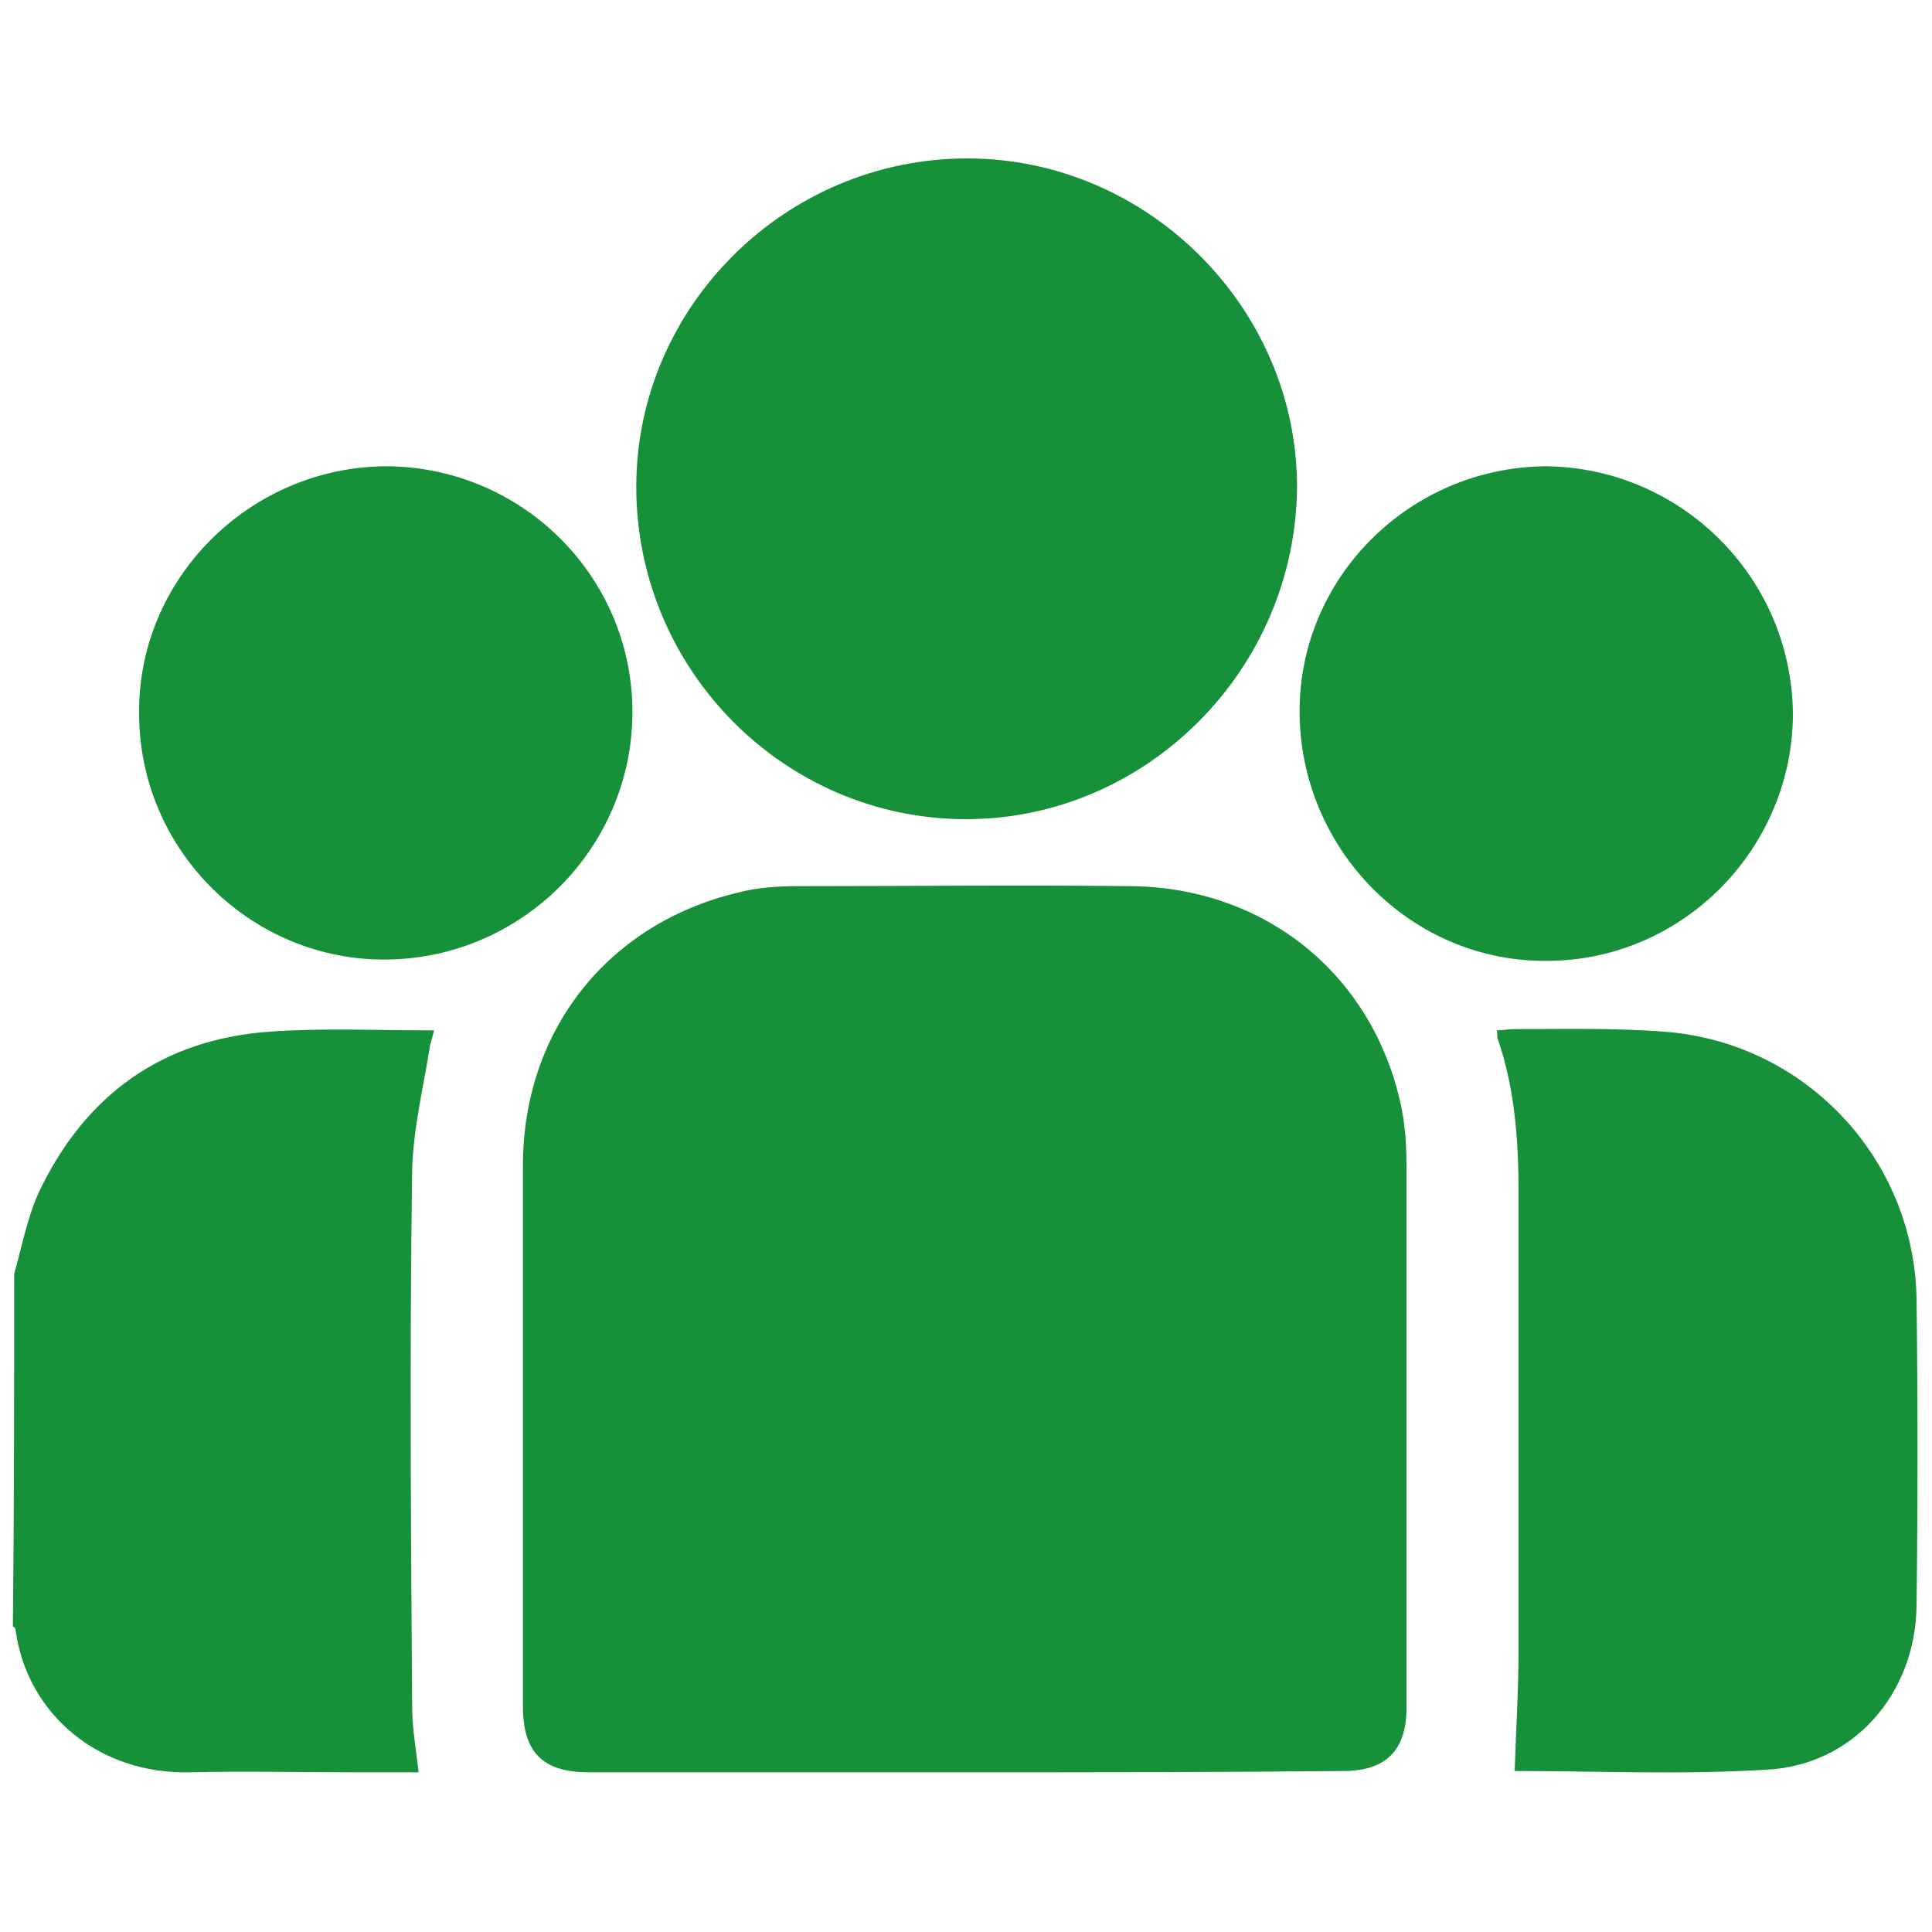 <?xml version="1.0" encoding="utf-8"?>
<!-- Generator: Adobe Illustrator 23.0.0, SVG Export Plug-In . SVG Version: 6.00 Build 0)  -->
<svg version="1.1" id="Layer_1" xmlns="http://www.w3.org/2000/svg" xmlns:xlink="http://www.w3.org/1999/xlink" x="0px" y="0px"
	 viewBox="0 0 150 150" style="enable-background:new 0 0 150 150;" xml:space="preserve">
<style type="text/css">
	.st0{fill:#169039;}
</style>
<g>
	<path class="st0" d="M1.1,98.9c0.6-2.1,1-4.3,1.9-6.3c3.6-7.6,9.6-11.9,17.9-12.5c4.2-0.3,8.4-0.1,12.8-0.1
		c-0.1,0.4-0.2,0.8-0.3,1.1c-0.5,3.2-1.3,6.4-1.4,9.7c-0.2,13.9-0.1,27.8,0,41.7c0,1.7,0.3,3.3,0.5,5.1c-1.6,0-3.3,0-5,0
		c-4.2,0-8.5-0.1-12.7,0c-7,0.2-12.7-4.4-13.6-11.1c0-0.1-0.1-0.2-0.2-0.2C1.1,117.2,1.1,108.1,1.1,98.9z"/>
	<path class="st0" d="M74.8,137.6c-9.7,0-19.4,0-29.1,0c-3.5,0-5.1-1.5-5.1-5.1c0-14,0-28,0-42c0-10.5,6.6-18.8,16.7-21.2
		c1.5-0.4,3.1-0.5,4.7-0.5c8.6,0,17.2-0.1,25.8,0c10.3,0.1,18.6,6.7,20.9,16.7c0.4,1.7,0.5,3.4,0.5,5.1c0,14,0,28,0,42
		c0,3.3-1.6,4.9-4.9,4.9C94.5,137.6,84.7,137.6,74.8,137.6z"/>
	<path class="st0" d="M75,63.6c-14.1,0-25.6-11.6-25.6-25.8c0-14,11.6-25.5,25.7-25.5c14,0,25.6,11.6,25.6,25.5
		C100.6,52,89,63.6,75,63.6z"/>
	<path class="st0" d="M117.6,137.5c0.1-3.2,0.3-6.3,0.3-9.4c0-11.9,0-23.7,0-35.6c0-4-0.3-8-1.6-11.8c-0.1-0.2,0-0.4-0.1-0.7
		c0.5,0,0.9-0.1,1.3-0.1c3.9,0,7.8-0.1,11.7,0.2c10.9,0.8,19.4,9.8,19.6,20.7c0.1,8,0.1,16,0,23.9c-0.1,6.9-5,12.4-11.7,12.7
		C130.6,137.8,124,137.5,117.6,137.5z"/>
	<path class="st0" d="M10.8,55.4c-0.1-10.5,8.6-19.1,19.1-19.2c10.5,0,19.1,8.4,19.2,18.9c0.1,10.6-8.5,19.3-19.1,19.4
		C19.5,74.6,10.8,66,10.8,55.4z"/>
	<path class="st0" d="M139.2,55.4c0,10.5-8.6,19.2-19.1,19.2c-10.5,0.1-19.1-8.6-19.2-19.2c-0.1-10.5,8.5-19.1,19.1-19.2
		C130.5,36.3,139.1,44.8,139.2,55.4z"/>
</g>
</svg>

